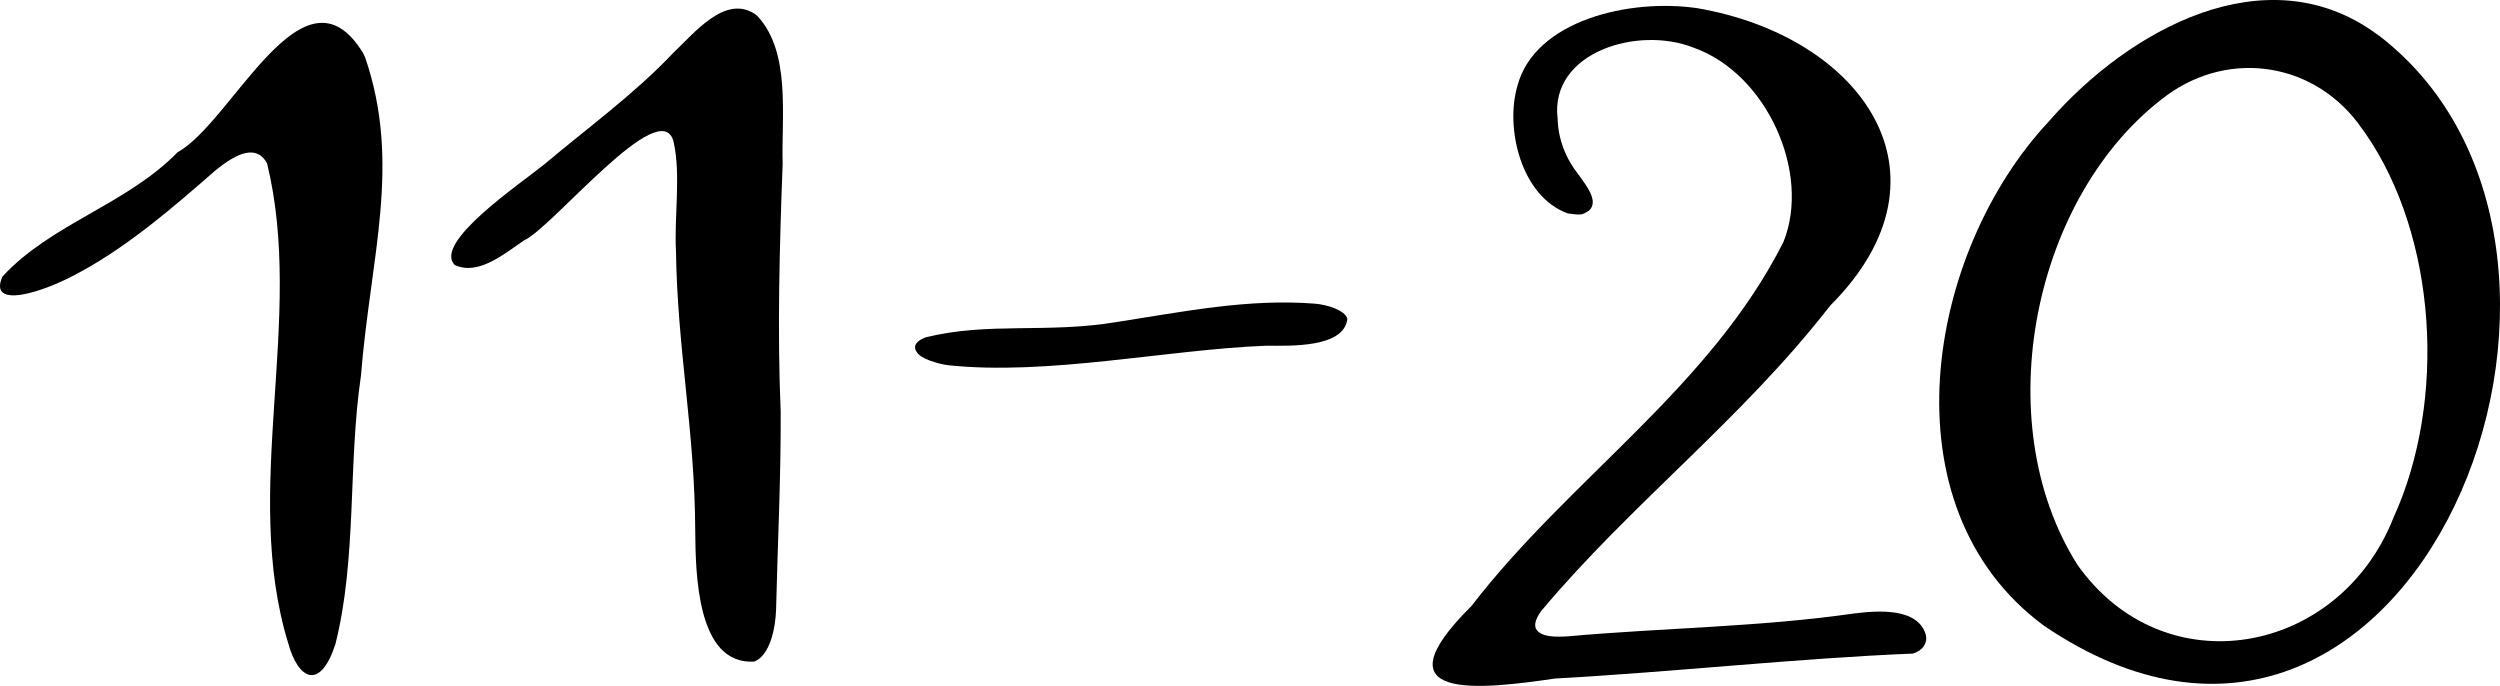<?xml version="1.0" encoding="UTF-8"?> <svg xmlns="http://www.w3.org/2000/svg" id="Layer_2" data-name="Layer 2" viewBox="0 0 103.955 28.519"><g id="Layer_1-2" data-name="Layer 1"><g><path d="M98.98,1.525c11.578,8.993,1.309,34.879-13.99,24.492-6.693-4.942-4.904-15.515.213-20.977,3.323-3.811,9.03-6.97,13.612-3.634l.165.119ZM98.236,5.379c-1.889-2.774-5.484-3.356-8.146-1.407-5.542,4.096-7.478,13.535-3.712,19.504,3.611,5.124,10.892,3.778,13.149-1.953,2.226-4.883,1.803-11.683-1.173-15.984l-.117-.16Z"></path><path d="M76.023,12.811c-3.64,4.659-8.228,8.167-11.938,12.597-.209.292-.303.549-.218.735.205.38.902.342,1.351.315,3.9-.35,7.983-.386,11.872-.948.969-.119,2.674-.266,2.997.908.063.349-.152.638-.544.759-4.752.192-10.023.772-14.874,1.037-3.099.452-7.506.978-3.488-3.009,4.089-5.314,9.927-9.084,12.979-15.146,1.156-2.865-.693-6.999-3.73-8.074-2.333-.932-5.991.195-5.661,2.943.021.851.332,1.662.88,2.348.309.434.841,1.088.433,1.475-.319.206-.323.193-.879.127-1.948-.691-2.634-3.544-2.1-5.328.736-2.709,4.664-3.624,7.479-3.209,6.812,1.174,10.946,6.908,5.556,12.332l-.115.14Z"></path><path d="M31.492.664c1.409,1.504.994,4.192,1.052,6.154-.128,3.397-.226,6.892-.082,10.293.013,2.743-.126,5.505-.191,8.228-.021.775-.253,1.912-.903,2.17-2.39.154-2.442-3.646-2.459-5.423-.013-4.125-.743-7.587-.8-11.623-.08-1.461.211-3.184-.1-4.569-.522-2.038-5.048,3.589-6.22,4.102-.819.557-1.906,1.481-2.881,1.022-.904-.924,2.673-3.338,3.734-4.191,1.755-1.481,3.772-2.947,5.353-4.628.865-.811,2.14-2.425,3.383-1.626l.115.091Z"></path><path d="M15.177,2.369c1.53,4.442.228,8.303-.168,13.254-.542,3.673-.162,7.596-1.064,11.17-.633,1.93-1.541,1.48-1.963-.054-1.953-6.387.705-13.496-.879-19.954-.417-.753-1.193-.494-2.209.356-1.621,1.423-3.539,3.07-5.502,4.138-1.668.942-3.902,1.582-3.288.219,2.013-2.191,5.143-2.982,7.282-5.169,2.281-1.249,5.237-8.172,7.712-4.122l.078.163Z"></path><path d="M38.081,14.575c-.104-.214.04-.409.412-.548,2.599-.645,5.025-.154,7.927-.634,2.767-.428,5.482-.987,8.265-.765.471.039,1.233.255,1.341.627-.128,1.211-2.361,1.126-3.359,1.12-4.147.16-9.084,1.252-13.242.812-.433-.057-1.137-.27-1.294-.533l-.049-.079Z"></path></g></g></svg> 